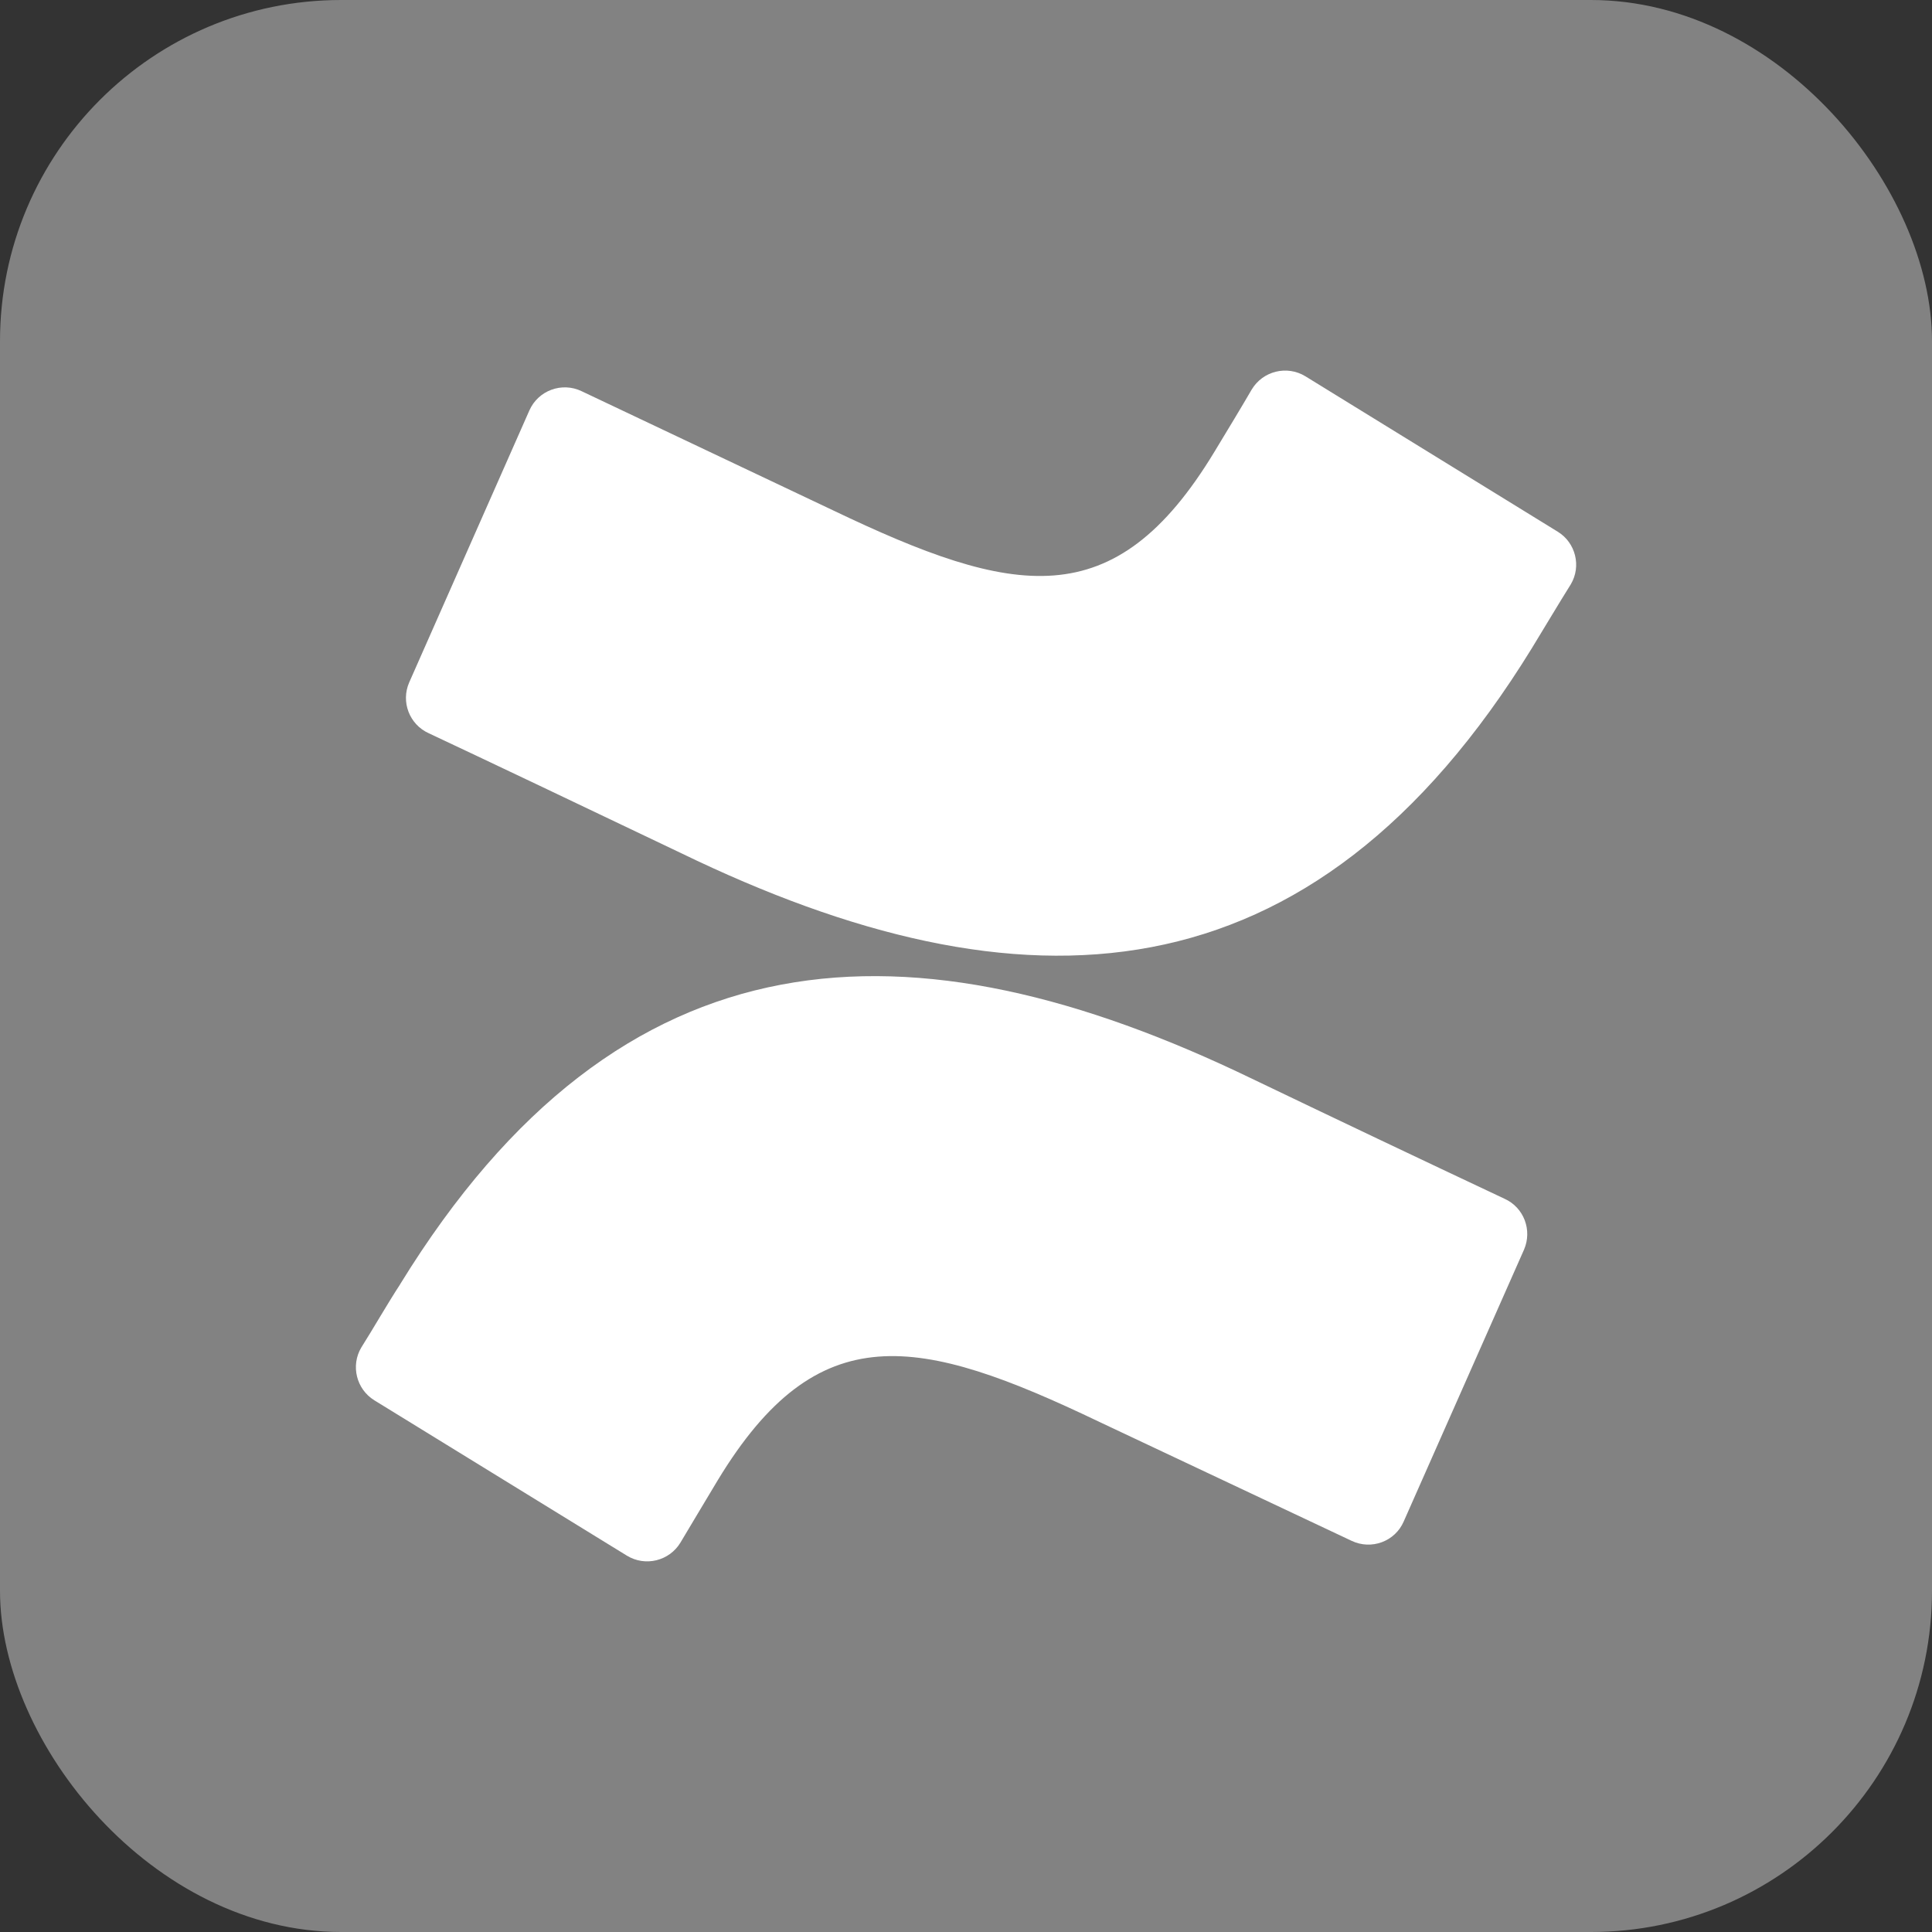 <svg width="38" height="38" viewBox="0 0 38 38" fill="none" xmlns="http://www.w3.org/2000/svg">
<rect x="0" y="0" width="38" height="38" fill="#333333" stroke="none"/>
<rect width="38" height="38" rx="6.71" fill="#828282"/>
<g clip-path="url(#clip0_1914_24699)">
<path d="M7.872 25.258C7.622 25.64 7.341 26.133 7.106 26.504C6.895 26.859 7.008 27.324 7.364 27.543L12.329 30.597C12.692 30.82 13.169 30.703 13.387 30.335C13.587 30.003 13.84 29.573 14.118 29.113C16.086 25.867 18.063 26.262 21.625 27.968L26.582 30.305C26.973 30.492 27.438 30.32 27.609 29.926L29.976 24.578C30.141 24.196 29.973 23.75 29.594 23.579C27.933 22.797 26.281 22.012 24.629 21.219C17.91 17.97 12.222 18.184 7.871 25.258H7.872ZM30.134 12.742C30.38 12.34 30.661 11.867 30.896 11.492C31.107 11.136 30.99 10.675 30.642 10.46L25.677 7.402C25.314 7.179 24.837 7.296 24.618 7.664C24.423 8 24.165 8.426 23.884 8.89C21.919 12.136 19.939 11.738 16.377 10.034L11.439 7.694C11.049 7.507 10.584 7.682 10.412 8.073L8.049 13.421C7.881 13.803 8.052 14.249 8.431 14.421C9.47 14.909 11.532 15.889 13.396 16.78C20.091 20.026 25.787 19.811 30.135 12.741L30.134 12.742Z" fill="white"/>
</g>
<defs>
<clipPath id="clip0_1914_24699">
<rect width="24" height="24" fill="white" transform="translate(7 7)"/>
</clipPath>
</defs>
</svg>
